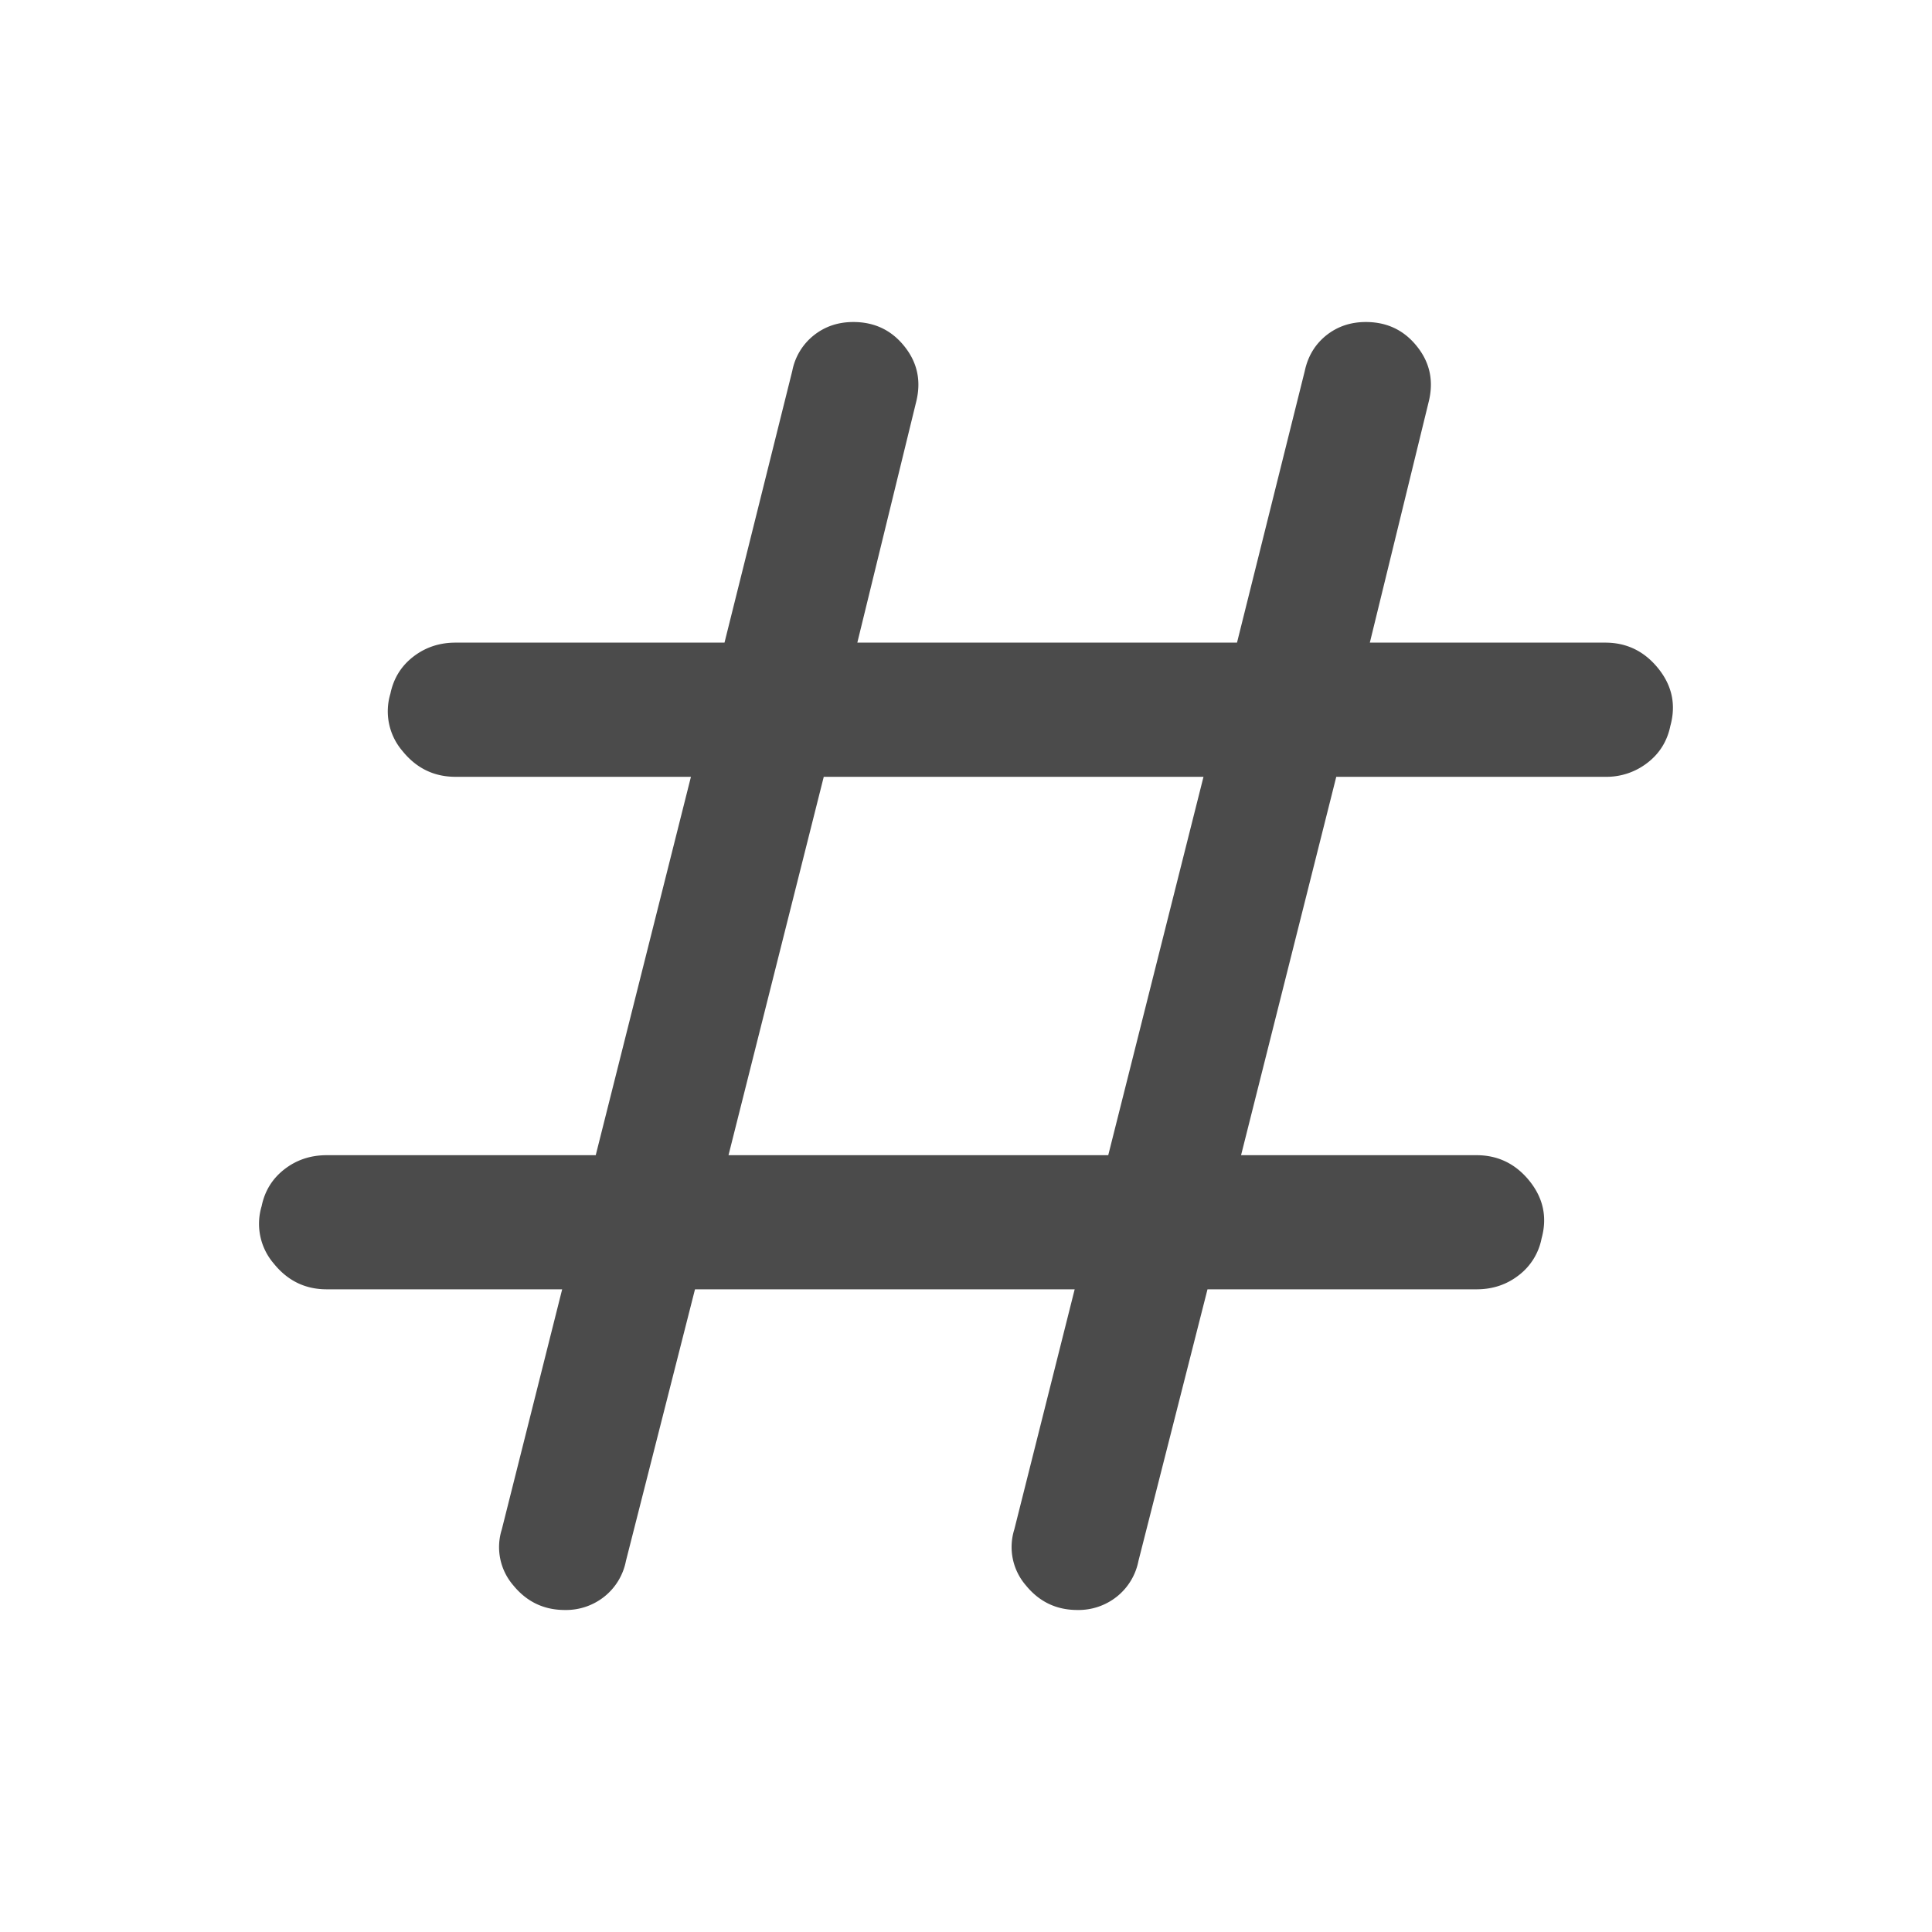 <svg width="40" height="40" fill="none" xmlns="http://www.w3.org/2000/svg"><mask id="a" style="mask-type:alpha" maskUnits="userSpaceOnUse" x="0" y="0" width="40" height="40"><path fill="#D9D9D9" d="M0 0h40v40H0z"/></mask><g mask="url(#a)"><path d="m14.389 26.694-1.43 5.625a1.248 1.248 0 0 1-.445.736 1.272 1.272 0 0 1-.82.278c-.435 0-.791-.171-1.07-.514a1.211 1.211 0 0 1-.235-1.153l1.25-4.972H6.764c-.445 0-.81-.178-1.097-.535a1.261 1.261 0 0 1-.25-1.187c.064-.315.222-.57.472-.764.25-.194.541-.291.875-.291h5.57l1.971-7.834H9.43c-.444 0-.81-.178-1.097-.534a1.262 1.262 0 0 1-.25-1.188c.065-.315.222-.57.472-.764.25-.194.542-.292.875-.292H15l1.403-5.625a1.24 1.24 0 0 1 .444-.736c.232-.185.505-.277.82-.277.435 0 .787.166 1.055.5.269.333.352.712.25 1.138l-1.222 5h7.861l1.403-5.625c.065-.305.213-.55.444-.736.232-.185.505-.277.82-.277.435 0 .787.166 1.055.5.269.333.352.712.25 1.138l-1.222 5h4.875c.445 0 .81.179 1.097.535.287.357.37.752.25 1.188-.064.314-.222.57-.472.763a1.38 1.38 0 0 1-.875.292h-5.57l-1.971 7.834h4.875c.444 0 .81.178 1.097.534.286.357.37.753.25 1.188a1.26 1.26 0 0 1-.473.764c-.25.194-.541.291-.874.291H25l-1.43 5.625a1.248 1.248 0 0 1-.445.736 1.272 1.272 0 0 1-.82.278c-.435 0-.791-.171-1.069-.514A1.212 1.212 0 0 1 21 31.666l1.25-4.972h-7.861Zm.694-2.777h7.862l1.972-7.834h-7.862l-1.972 7.834Z" fill="#4B4B4B"/></g></svg>